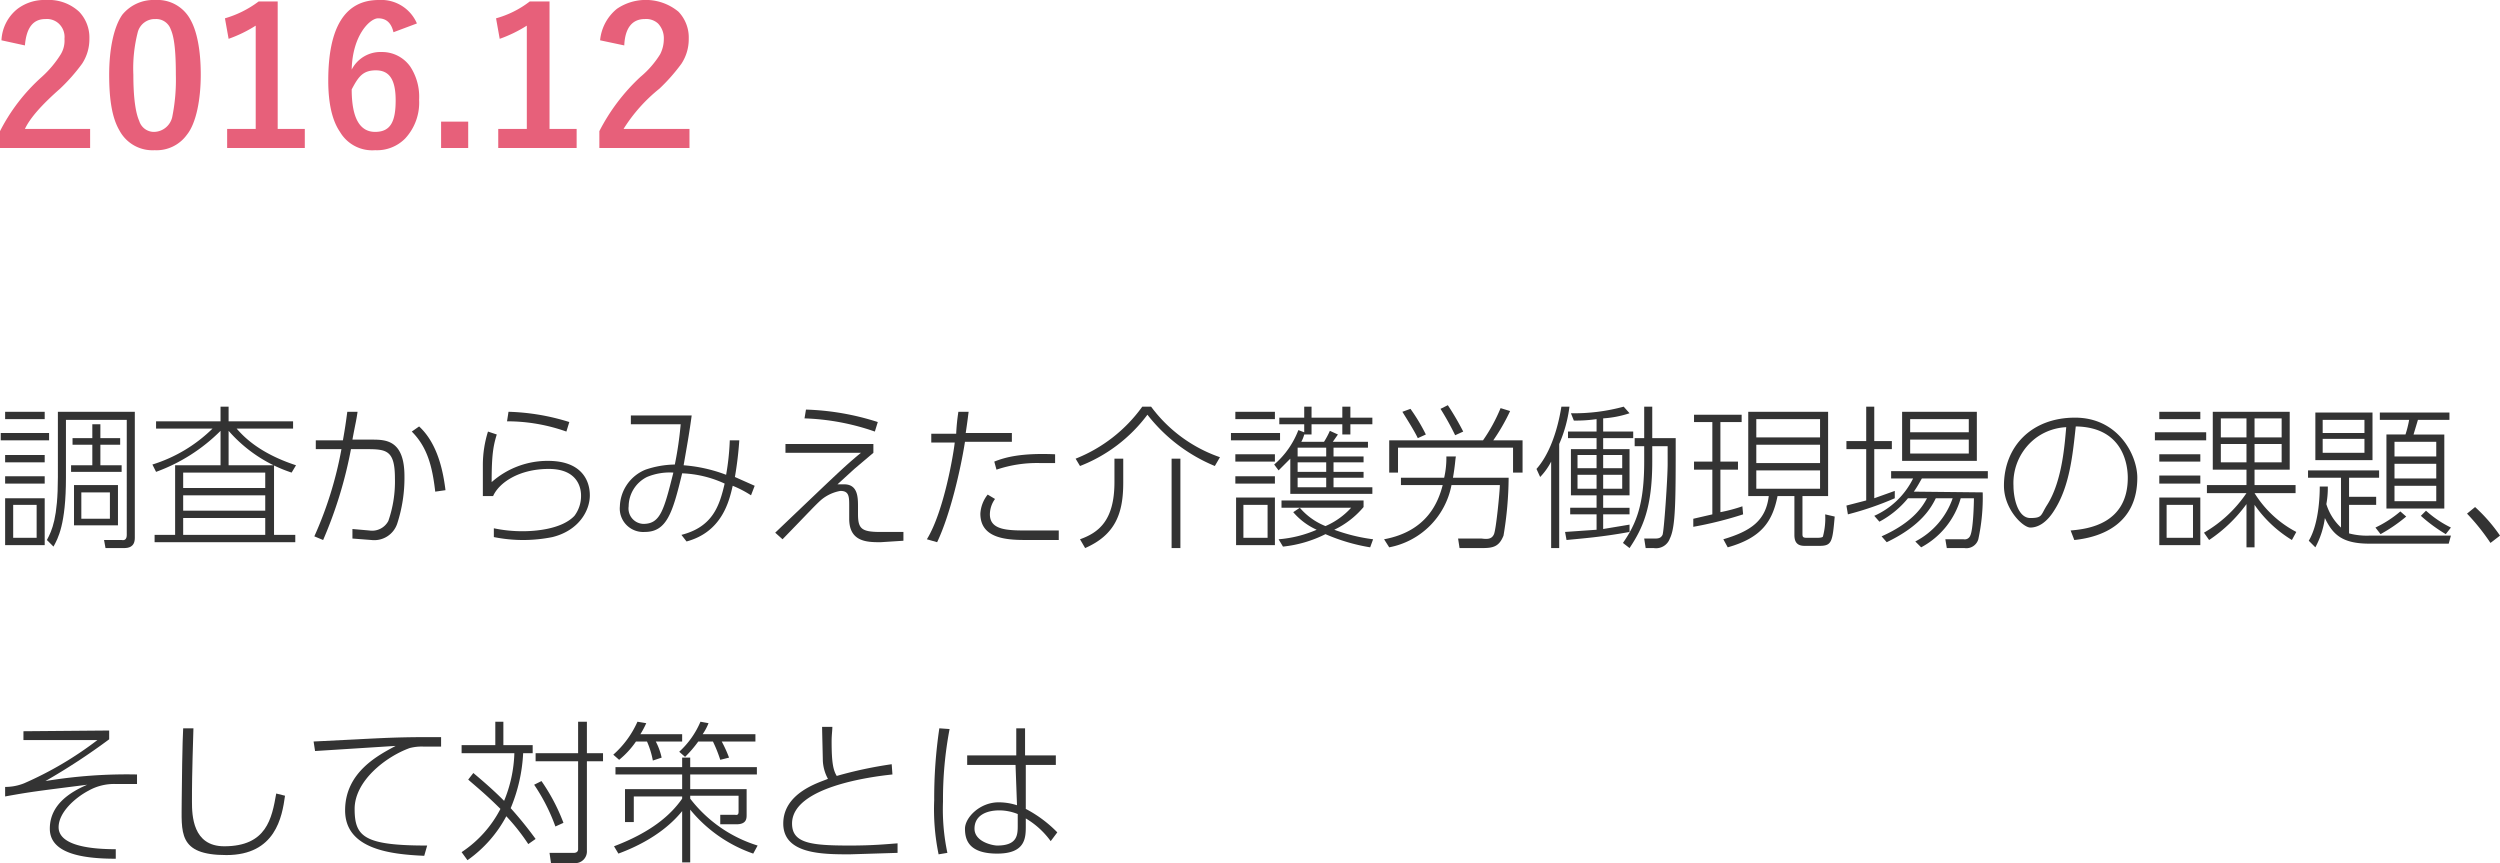 <svg id="レイヤー_1" data-name="レイヤー 1" xmlns="http://www.w3.org/2000/svg" width="341.2" height="117.8" viewBox="0 0 341.2 117.8"><defs><style>.cls-1{fill:#333;}.cls-2{fill:#e7607a;}</style></defs><title>title_volume</title><path class="cls-1" d="M7,76.9v1H.4v-1ZM6.4,74v1H1V74Zm0,5.9v1H1v-1Zm0,2.9v1H1v-1Zm0,3v6.4H1V85.8Zm-1.1.9H2.1v4.5H5.3Zm4-11.6V83c0,6.4-1.1,8.3-1.7,9.4l-.9-.9c.7-1.3,1.5-3,1.5-8.6V74H18.7V91.2c0,1.3-.9,1.4-1.5,1.4H14.7l-.2-1.1h2.4c.5.1.7-.2.7-.7V75.1ZM14,77.6h2.7v.9H14v2.8h2.9v.9H10v-.9h2.9V78.5H10.2v-.9h2.7V75.7H14ZM16.4,84v5.5h-6V84Zm-1.1,1H11.4v3.6h3.9Z" transform="translate(-0.3 -17.8)"/><path class="cls-1" d="M37.7,81.3v9.5h2.9v1H21.4v-1h2.8V81.3h6.2V76.6a24,24,0,0,1-8.8,5.6l-.5-1a20.3,20.3,0,0,0,8.2-4.9H21.6v-1h8.8v-2h1.1v2h8.8v1H32.6c.8.9,2.9,3.3,8.1,5l-.6,1a19.5,19.5,0,0,1-8.6-5.7v4.7Zm-1.2,1H25.3v2.1H36.5Zm0,3.1H25.3v2.1H36.5Zm0,3.1H25.3v2.3H36.5Z" transform="translate(-0.3 -17.8)"/><path class="cls-1" d="M43.2,91a51.4,51.4,0,0,0,3.7-11.9H43.4V77.9h3.7c.3-1.7.4-2.4.6-3.9h1.4c-.2,1.4-.3,1.6-.7,3.8H51c1.9,0,4.5,0,4.5,5a20.1,20.1,0,0,1-1,6.5A3.3,3.3,0,0,1,51,91.5l-2.6-.2V90l2.3.2a2.5,2.5,0,0,0,2.6-1.3,16.4,16.4,0,0,0,.9-5.8c0-4.1-1.3-4-4.4-4H48.2a58.2,58.2,0,0,1-3.8,12.4Zm16.5-6.1c-.4-3.5-1.1-6.1-3.2-8.2l1-.7c2.6,2.4,3.3,6.3,3.6,8.7Z" transform="translate(-0.3 -17.8)"/><path class="cls-1" d="M68.1,77.1c-.5,1.6-.7,2.9-.7,6.5a11.5,11.5,0,0,1,7.7-2.9c4.5,0,5.7,2.6,5.7,4.7s-1.5,4.8-5.1,5.7a20.2,20.2,0,0,1-8,0V89.9a18.7,18.7,0,0,0,4,.4c1.4,0,5.2-.2,7-2.1a4.5,4.5,0,0,0,.9-2.8c0-.8-.3-3.6-4.4-3.6s-6.8,1.9-7.6,3.7H66.2V81.2a15.3,15.3,0,0,1,.7-4.5Zm9.5-.4a24.2,24.2,0,0,0-8.1-1.4l.2-1.3A30.3,30.3,0,0,1,78,75.4Z" transform="translate(-0.3 -17.8)"/><path class="cls-1" d="M93.3,90.8c4.3-1.1,5.2-4,5.9-7a15.1,15.1,0,0,0-5.8-1.4c-1.3,5.4-2.1,8-5.1,8a3.2,3.2,0,0,1-3.4-3.5,5.6,5.6,0,0,1,3.5-5,12.9,12.9,0,0,1,4-.7,48.5,48.5,0,0,0,.8-5.5H86.4V74.5h8.3c-.3,2.3-.7,4.5-1.1,6.8a20.6,20.6,0,0,1,5.8,1.3,33.5,33.5,0,0,0,.5-4.7h1.3a48.5,48.5,0,0,1-.6,5l2.7,1.2-.5,1.3a14.6,14.6,0,0,0-2.5-1.3c-.5,2.2-1.5,6.3-6.3,7.6Zm-4.7-7.9a4.5,4.5,0,0,0-2.5,4,2.1,2.1,0,0,0,2,2.4c2.3,0,2.8-1.8,4.1-7A8,8,0,0,0,88.6,82.9Z" transform="translate(-0.3 -17.8)"/><path class="cls-1" d="M119.5,78.4v1.2l-2.6,2.2-2.3,2.1h.9c1.9,0,1.9,1.8,1.9,3.1v.9c0,2,.4,2.5,3,2.5h3.2v1.2l-3.1.2c-1.8,0-4.3,0-4.3-3.2V86.9c0-1.3,0-2.1-1.2-2.1a5.6,5.6,0,0,0-2.6,1.2c-.8.7-1.6,1.6-5.3,5.4l-1-.9c8.5-8.1,9.4-9,11.7-10.9H107.5V78.4Zm.2-1.7a32.2,32.2,0,0,0-9.6-1.8l.2-1.2a35.4,35.4,0,0,1,9.8,1.7Z" transform="translate(-0.3 -17.8)"/><path class="cls-1" d="M126.8,91.4c2.4-3.9,3.7-12.1,3.8-13.2h-3.2V77h3.4a27.7,27.7,0,0,1,.3-3h1.4c-.1.7-.1.9-.4,2.9h6.3v1.2H132c-.6,3.8-2,9.9-3.8,13.7Zm9.3-5.5a3.6,3.6,0,0,0-.7,2.1c0,2.2,2.5,2.2,5.2,2.2h4.2v1.3h-4.1c-2.6,0-6.6,0-6.6-3.6a4.6,4.6,0,0,1,1-2.6Zm8.2-4.9h-2a17.2,17.2,0,0,0-6,.9l-.3-1.1c1.5-.6,3.7-1.2,8.3-1Z" transform="translate(-0.3 -17.8)"/><path class="cls-1" d="M147.1,80.4a20.5,20.5,0,0,0,9.1-7.1h1.2a19.7,19.7,0,0,0,9.4,6.9l-.7,1.2a22.6,22.6,0,0,1-9.2-7,20.9,20.9,0,0,1-9.2,7Zm6.5,3.3c0,4.2-1.1,7.1-5.2,8.9l-.7-1.2c2.5-.9,4.7-2.5,4.7-7.8V80.4h1.2Zm7.8,8.9h-1.2V80.4h1.2Z" transform="translate(-0.3 -17.8)"/><path class="cls-1" d="M175,76.9v1h-6.7v-1Zm-.7-2.9v1h-5.4V74Zm0,5.8v1h-5.4v-1Zm0,3v1h-5.4v-1Zm0,2.9v6.5H169V85.7Zm-1,1H170v4.5h3.3Zm.9-5.5a11.7,11.7,0,0,0,3.3-4.7l.8.3V75.7h-3.4v-.9h3.4V73.3h1v1.5h4.2V73.3h1.1v1.5h3v.9h-3v1.4h-1.1V75.7h-4.2v1.4h-1a4.2,4.2,0,0,1-.4,1H181a10.9,10.9,0,0,0,.8-1.5l1.1.5-.7,1H187v.8h-4.7v1.2h4.1v.8h-4.1v1.3h4.1V83h-4.1v1.3h5.3v.9H176.4V80.4L174.8,82Zm13.1,11.3a25.5,25.5,0,0,1-6.1-1.8,16.8,16.8,0,0,1-5.8,1.7l-.6-1a16.2,16.2,0,0,0,5.2-1.3,9.2,9.2,0,0,1-3.2-2.4l.9-.6a9,9,0,0,0,3.5,2.5,10.1,10.1,0,0,0,3.5-2.5h-9.5v-1h11.2V87a12,12,0,0,1-4,3.1,24.2,24.2,0,0,0,5.3,1.3Zm-6-13.6h-3.9v1.2h3.9Zm0,2h-3.9v1.3h3.9Zm0,2.1h-3.9v1.3h3.9Z" transform="translate(-0.3 -17.8)"/><path class="cls-1" d="M191.5,84V83h5.9a12.1,12.1,0,0,0,.3-2.9H199c-.1.5-.1,1.2-.4,2.9h7.6a49.4,49.4,0,0,1-.7,7.9c-.6,1.5-1.4,1.7-2.9,1.7h-3.1l-.2-1.3h3.2c.8.1,1.4.1,1.7-.6s.8-5.9.8-6.7h-6.6a10.7,10.7,0,0,1-8.5,8.5l-.7-1.1c5.9-1.1,7.4-5.1,8-7.4Zm16.6-6.1v4.4h-1.3V78.9H191.1v3.4h-1.2V77.9h12.8a22.8,22.8,0,0,0,2.4-4.4l1.3.4a26.9,26.9,0,0,1-2.3,4Zm-14.3-.3c-.5-1.1-2-3.4-2.1-3.6l1.1-.4a24.7,24.7,0,0,1,2.1,3.5Zm5.1-.4a36.7,36.7,0,0,0-2-3.6l1-.5a38.2,38.2,0,0,1,2.1,3.6Z" transform="translate(-0.3 -17.8)"/><path class="cls-1" d="M213.1,92.6H212V80.8a8.8,8.8,0,0,1-1.5,2.1l-.5-1.1c1.6-1.8,2.8-4.8,3.4-8.5h1.1a18.5,18.5,0,0,1-1.4,5.1V92.6Zm6-15.9h4.1v.9h-4.1v1.5h3.6v6.3h-3.6v1.7h3.6V88h-3.6v2l3.6-.6v1c-3.8.7-6.6.9-8.6,1.1l-.2-1.1,4.3-.3V88h-3.6v-.9h3.6V85.4h-3.5V79.1h3.5V77.6h-3.9v-.9h3.9V75a19.6,19.6,0,0,1-3.1.2l-.4-1a25.6,25.6,0,0,0,7.2-.9l.8.9a14.3,14.3,0,0,1-3.6.7v1.8Zm-.9,3.2h-2.6v1.8h2.6Zm0,2.7h-2.6v1.9h2.6Zm3.5-2.7h-2.6v1.8h2.6Zm0,2.7h-2.6v1.9h2.6Zm4.1-1.8c0,6.3-1.3,9.1-3.1,11.8l-.9-.7c1.8-2.6,2.9-5.2,2.9-11.1V78.7h-1.3V77.6h1.3V73.3h1.1v4.3H229c0,8.5,0,12.1-.8,13.7a2,2,0,0,1-2.2,1.3h-1.1l-.2-1.3h1.5c.5,0,.8-.1,1-.5s.7-7.7.7-9.7V78.7h-2.1v2.1Z" transform="translate(-0.3 -17.8)"/><path class="cls-1" d="M238.2,88a51.9,51.9,0,0,1-6.8,1.7V88.6L234,88V81.9h-2.5V80.8H234V75.4h-2.5v-1H238v1h-2.9v5.4h2.4v1.1h-2.4v5.8a21.7,21.7,0,0,0,3-.8Zm11.6-14V85.5h-3.5v5.2c0,.4.1.5.6.5h1.4c.6,0,.8-.1.8-.2a9.6,9.6,0,0,0,.3-3l1.3.3c-.3,3.5-.4,4-2.1,4h-2c-1.1,0-1.4-.6-1.4-1.5V85.5h-2.3c-.7,3.5-2.2,5.7-6.8,7l-.6-1.1c3.7-1.1,5.8-2.5,6.2-5.9h-2.8V74Zm-1.1,1H240v2.5h8.7Zm0,3.5H240V81h8.7Zm0,3.5H240v2.5h8.7Z" transform="translate(-0.3 -17.8)"/><path class="cls-1" d="M258.9,85.8a42.2,42.2,0,0,1-6.4,2.2l-.2-1.2,2.7-.7v-7h-2.7V78H255V73.3h1.1V78h2.4v1.1h-2.4v6.7l2.8-1v1Zm12-.8a27,27,0,0,1-.6,6.4,1.7,1.7,0,0,1-1.9,1.2H266l-.2-1.2h2.5a.8.8,0,0,0,.9-.5c.4-.8.5-4.3.5-5.1h-1.8a11,11,0,0,1-5.4,6.7l-.8-.8a10.5,10.5,0,0,0,5.1-5.9h-2.3c-.6,1.2-1.9,3.7-6.7,6l-.7-.8c4.5-2,5.7-4.3,6.2-5.2h-2.6a12.8,12.8,0,0,1-3.9,3.2l-.7-.8a10.8,10.8,0,0,0,5.3-5.1h-3v-1h13.2v1h-9c-.3.5-.6,1.1-1.1,1.8Zm-.8-11v6.7H259.9V74ZM269,75h-8v1.8h8Zm0,2.8h-8v1.9h8Z" transform="translate(-0.3 -17.8)"/><path class="cls-1" d="M282.9,90.2c2.4-.2,7.8-.9,7.8-7.2,0-1.4-.4-6.9-7.1-7-.4,3.7-.8,8.1-2.9,11.4-1.1,1.8-2.3,2.4-3.3,2.4s-3.6-2.5-3.6-5.7c0-5.4,3.8-9.3,9.7-9.3S292,79.9,292,83c0,6.2-4.7,8.1-8.6,8.5Zm-4.5-12.8a7.7,7.7,0,0,0-3.3,6.7c0,1.7.6,4.4,2.3,4.4s1.4-.4,2.3-1.8c2.1-3.3,2.4-8.5,2.6-10.6A7.6,7.6,0,0,0,278.4,77.4Z" transform="translate(-0.3 -17.8)"/><path class="cls-1" d="M301.4,76.8v1.1h-7V76.8Zm-.8-2.8v1H295V74Zm0,5.8v1H295v-1Zm0,2.9v1.1H295V82.7Zm0,3v6.5H295V85.7Zm-1,1H296v4.5h3.6Zm13.5,4.8a16.9,16.9,0,0,1-5.1-4.8v5.8h-1.1V86.6a20.1,20.1,0,0,1-5.1,4.9l-.7-1a17.7,17.7,0,0,0,5.8-5.4h-5.4V84h5.4V81.9h-4.6V74h10.5v7.9H308V84h5.6v1.1H308a14.7,14.7,0,0,0,5.7,5.3Zm-6.2-16.6h-3.5v2.6h3.5Zm0,3.5h-3.5v2.5h3.5Zm4.8-3.5H308v2.6h3.7Zm0,3.5H308v2.5h3.7Z" transform="translate(-0.3 -17.8)"/><path class="cls-1" d="M334.8,90.9l-.3,1.1H323.7c-3.7,0-5-1.2-6.1-3.5a11.7,11.7,0,0,1-1.3,4l-.9-.9c1.5-2.5,1.5-6.8,1.5-7.4H318a12,12,0,0,1-.2,2.4,7.3,7.3,0,0,0,2,3.2V83h-4.5V82H325v1h-4.1v2.6h3.7v1.1h-3.7v3.9a9.6,9.6,0,0,0,2.8.3ZM324.1,74.1v6.5h-7.8V74.1Zm-1.1,1h-5.7v1.8H323Zm0,2.6h-5.7v1.9H323Zm5.7,10.6a21.9,21.9,0,0,1-3.5,2.4l-.7-.9a15.4,15.4,0,0,0,3.4-2.2Zm5.9-14.2v1h-4.3l-.6,2h4.2V87.2H326V77.1h2.6a14.6,14.6,0,0,0,.5-2h-4v-1Zm-1.8,4h-5.7v2h5.7Zm0,3h-5.7v2h5.7Zm0,3h-5.7v2.1h5.7Zm-1.4,3.4a14.6,14.6,0,0,0,3.4,2.3l-.7.9a21.4,21.4,0,0,1-3.4-2.5Z" transform="translate(-0.3 -17.8)"/><path class="cls-1" d="M340.2,91.9a29.4,29.4,0,0,0-3.2-4l1.1-.9a22.4,22.4,0,0,1,3.4,3.9Z" transform="translate(-0.3 -17.8)"/><path class="cls-1" d="M15.2,117.5v1.2a87.8,87.8,0,0,1-8.7,5.7,67.9,67.9,0,0,1,12.5-.9v1.3H16.1a7.1,7.1,0,0,0-3.7.9c-1.9,1-4.1,3-4.1,5s2.8,3,7.8,3v1.3c-4.8,0-9-.8-9-4.1s2.8-5,5.1-6c-7.1.9-7.9,1-11.2,1.6v-1.3a6.9,6.9,0,0,0,2.6-.5,48.1,48.1,0,0,0,10-5.9H3.5v-1.2Z" transform="translate(-0.3 -17.8)"/><path class="cls-1" d="M26.7,117.2c-.2,6.5-.2,8.1-.2,10s.1,6.1,4.4,6.1c5.8,0,6.5-3.8,7.1-7.2l1.2.3c-.4,2.9-1.3,8.1-8,8.1s-6.1-3.1-6.1-7.5c0-1.6.1-8.4.2-9.8Z" transform="translate(-0.3 -17.8)"/><path class="cls-1" d="M60.5,119.7H58.2a6.4,6.4,0,0,0-2,.2c-3.3,1.2-7.5,4.5-7.5,8.3s1.3,5,9.9,5l-.4,1.4c-4.6-.2-10.8-.9-10.8-6.2s4.7-7.6,6.9-8.8l-11,.7-.2-1.3,6-.3c5.6-.3,7.1-.3,11.4-.3Z" transform="translate(-0.3 -17.8)"/><path class="cls-1" d="M72.4,133a28.2,28.2,0,0,0-3-3.8,17.2,17.2,0,0,1-5.3,6l-.8-1.1a15.7,15.7,0,0,0,5.3-5.9c-2-2-3.5-3.2-4.4-4l.7-.9c2.4,2,3.6,3.2,4.2,3.8a18.4,18.4,0,0,0,1.4-6.5H63.3v-1.1h4.6v-3.2H69v3.2h4v1.1H71.7a22.3,22.3,0,0,1-1.7,7.5,51.8,51.8,0,0,1,3.4,4.2Zm3.7-2.4a25.6,25.6,0,0,0-2.9-5.7l1-.5a25.9,25.9,0,0,1,3,5.7Zm4.3-10h2.2v1.1H80.4v12.2a1.6,1.6,0,0,1-1.7,1.7H75.5l-.2-1.4h3.3c.1,0,.6,0,.6-.5V121.7H73.4v-1.1h5.8v-4.3h1.2Z" transform="translate(-0.3 -17.8)"/><path class="cls-1" d="M93.4,118v1H89.8a8.5,8.5,0,0,1,.8,2.2l-1.2.4a11.6,11.6,0,0,0-.8-2.6H87.1a11.8,11.8,0,0,1-2.3,2.5l-.8-.7a13.1,13.1,0,0,0,3.3-4.5l1.2.2a11.5,11.5,0,0,1-.8,1.5Zm0,8.5H86.8V130H85.6v-4.5h7.8v-2H84.3v-1h9.1v-1.3h1.1v1.3h9.1v1H94.5v2h7.7V129c0,.5,0,1.3-1.4,1.3H98.6V129h2c.5.1.5-.2.5-.5v-2.1H94.5v.4a18.5,18.5,0,0,0,9.2,6.4l-.6,1.1a19.3,19.3,0,0,1-8.6-6v7.2H93.4v-7c-.9,1.1-3.3,3.8-8.7,5.8l-.6-1c5-1.9,7.7-4.2,9.3-6.5v-.4Zm10-8.5v1H98.8a17.2,17.2,0,0,1,1,2.2l-1.2.3a18.3,18.3,0,0,0-1-2.5h-2a16,16,0,0,1-1.8,2.1l-.8-.7a11.8,11.8,0,0,0,2.9-4.1l1.1.2a7.4,7.4,0,0,1-.8,1.5Z" transform="translate(-0.3 -17.8)"/><path class="cls-1" d="M122.1,123.5c-2.9.3-13.7,1.7-13.7,6.7,0,2.7,2.6,3,7.9,3,3.2,0,5.1-.2,6.5-.3v1.3l-6.5.2c-3.7,0-9.1,0-9.1-4.2s4.9-5.6,6.1-6.1a5.7,5.7,0,0,1-.7-2.5c0-.3-.1-4.1-.1-4.6h1.4c0,.5-.1,1.1-.1,2,0,2.8.2,3.9.7,4.7a56.1,56.1,0,0,1,7.5-1.6Z" transform="translate(-0.3 -17.8)"/><path class="cls-1" d="M129.9,117.3a51,51,0,0,0-.9,9.9,28.6,28.6,0,0,0,.6,7l-1.2.2a30.4,30.4,0,0,1-.6-7.4,64.6,64.6,0,0,1,.7-9.8Zm14.5,3.6v1.3h-4.1v6a17,17,0,0,1,4.3,3.2l-.9,1.2a11.3,11.3,0,0,0-3.4-3.1v1c0,1.6,0,3.8-3.9,3.8s-4.4-1.9-4.4-3.4,2-3.6,4.6-3.6a8.2,8.2,0,0,1,2.5.4l-.2-5.5h-6.6v-1.3H139v-3.7h1.2v3.7Zm-5.2,8a6.8,6.8,0,0,0-2.5-.5c-1.8,0-3.4.7-3.4,2.5s2.5,2.3,3.1,2.3c2.8,0,2.8-1.5,2.8-2.8v-1.5Z" transform="translate(-0.3 -17.8)"/><path class="cls-2" d="M.5,23.3A5.8,5.8,0,0,1,2.7,19a6.1,6.1,0,0,1,3.9-1.2,6.1,6.1,0,0,1,4.5,1.6,5.1,5.1,0,0,1,1.4,3.7,6.1,6.1,0,0,1-1,3.4,25,25,0,0,1-3,3.4c-2.5,2.2-4.1,4-4.8,5.5h8.9V38H.3V35.7A25.4,25.4,0,0,1,6,28.3a14.4,14.4,0,0,0,2.6-3.1,3.6,3.6,0,0,0,.5-2.1A2.5,2.5,0,0,0,8.3,21a2.4,2.4,0,0,0-1.8-.6c-1.7,0-2.6,1.2-2.8,3.6Z" transform="translate(-0.3 -17.8)"/><path class="cls-2" d="M21.5,17.8a5.1,5.1,0,0,1,4.8,2.7c.9,1.6,1.4,4.2,1.4,7.5s-.6,6.6-1.9,8.2a5.1,5.1,0,0,1-4.4,2.1,5.1,5.1,0,0,1-4.8-2.7c-1-1.7-1.4-4.2-1.4-7.6s.6-6.5,1.8-8.2A5.5,5.5,0,0,1,21.5,17.8Zm0,2.6a2.4,2.4,0,0,0-2.4,1.8,19.9,19.9,0,0,0-.6,5.8c0,3.1.3,5.2.8,6.3a2.1,2.1,0,0,0,2.1,1.5,2.6,2.6,0,0,0,2.4-2,25.6,25.6,0,0,0,.5-5.8c0-3.1-.2-5.1-.7-6.2A2.1,2.1,0,0,0,21.5,20.4Z" transform="translate(-0.3 -17.8)"/><path class="cls-2" d="M38.2,18V35.4h3.7V38H31.3V35.4h3.9V21.3a18.2,18.2,0,0,1-3.7,1.8L31,20.3A14.2,14.2,0,0,0,35.6,18Z" transform="translate(-0.3 -17.8)"/><path class="cls-2" d="M57.2,21,54,22.2c-.3-1.3-1-1.9-2.1-1.9s-3.5,2.3-3.6,7a4.4,4.4,0,0,1,4.1-2.4,4.7,4.7,0,0,1,3.9,2,7.5,7.5,0,0,1,1.2,4.5,7.2,7.2,0,0,1-1.9,5.3,5.4,5.4,0,0,1-4.1,1.6,5.1,5.1,0,0,1-4.8-2.5c-1.1-1.6-1.6-4-1.6-7,0-7.3,2.3-11,6.9-11A5.3,5.3,0,0,1,57.2,21Zm-8.9,9c0,3.9,1.1,5.8,3.2,5.8s2.8-1.4,2.8-4.3-.9-4.1-2.7-4.1S49.2,28.3,48.3,30Z" transform="translate(-0.3 -17.8)"/><path class="cls-2" d="M64.2,34.4V38H60.5V34.4Z" transform="translate(-0.3 -17.8)"/><path class="cls-2" d="M75.3,18V35.4H79V38H68.3V35.4h3.9V21.3a18.2,18.2,0,0,1-3.7,1.8L68,20.3A13.3,13.3,0,0,0,72.6,18Z" transform="translate(-0.3 -17.8)"/><path class="cls-2" d="M82.2,23.3A6.3,6.3,0,0,1,84.5,19a7,7,0,0,1,8.4.4,5.1,5.1,0,0,1,1.4,3.7,6.1,6.1,0,0,1-1,3.4,25,25,0,0,1-3,3.4,22,22,0,0,0-4.9,5.5h9V38H82.1V35.7a26.7,26.7,0,0,1,5.6-7.4,12.8,12.8,0,0,0,2.7-3.1,4.6,4.6,0,0,0,.5-2.1,2.9,2.9,0,0,0-.8-2.1,2.4,2.4,0,0,0-1.8-.6c-1.7,0-2.7,1.2-2.8,3.6Z" transform="translate(-0.3 -17.8)"/></svg>